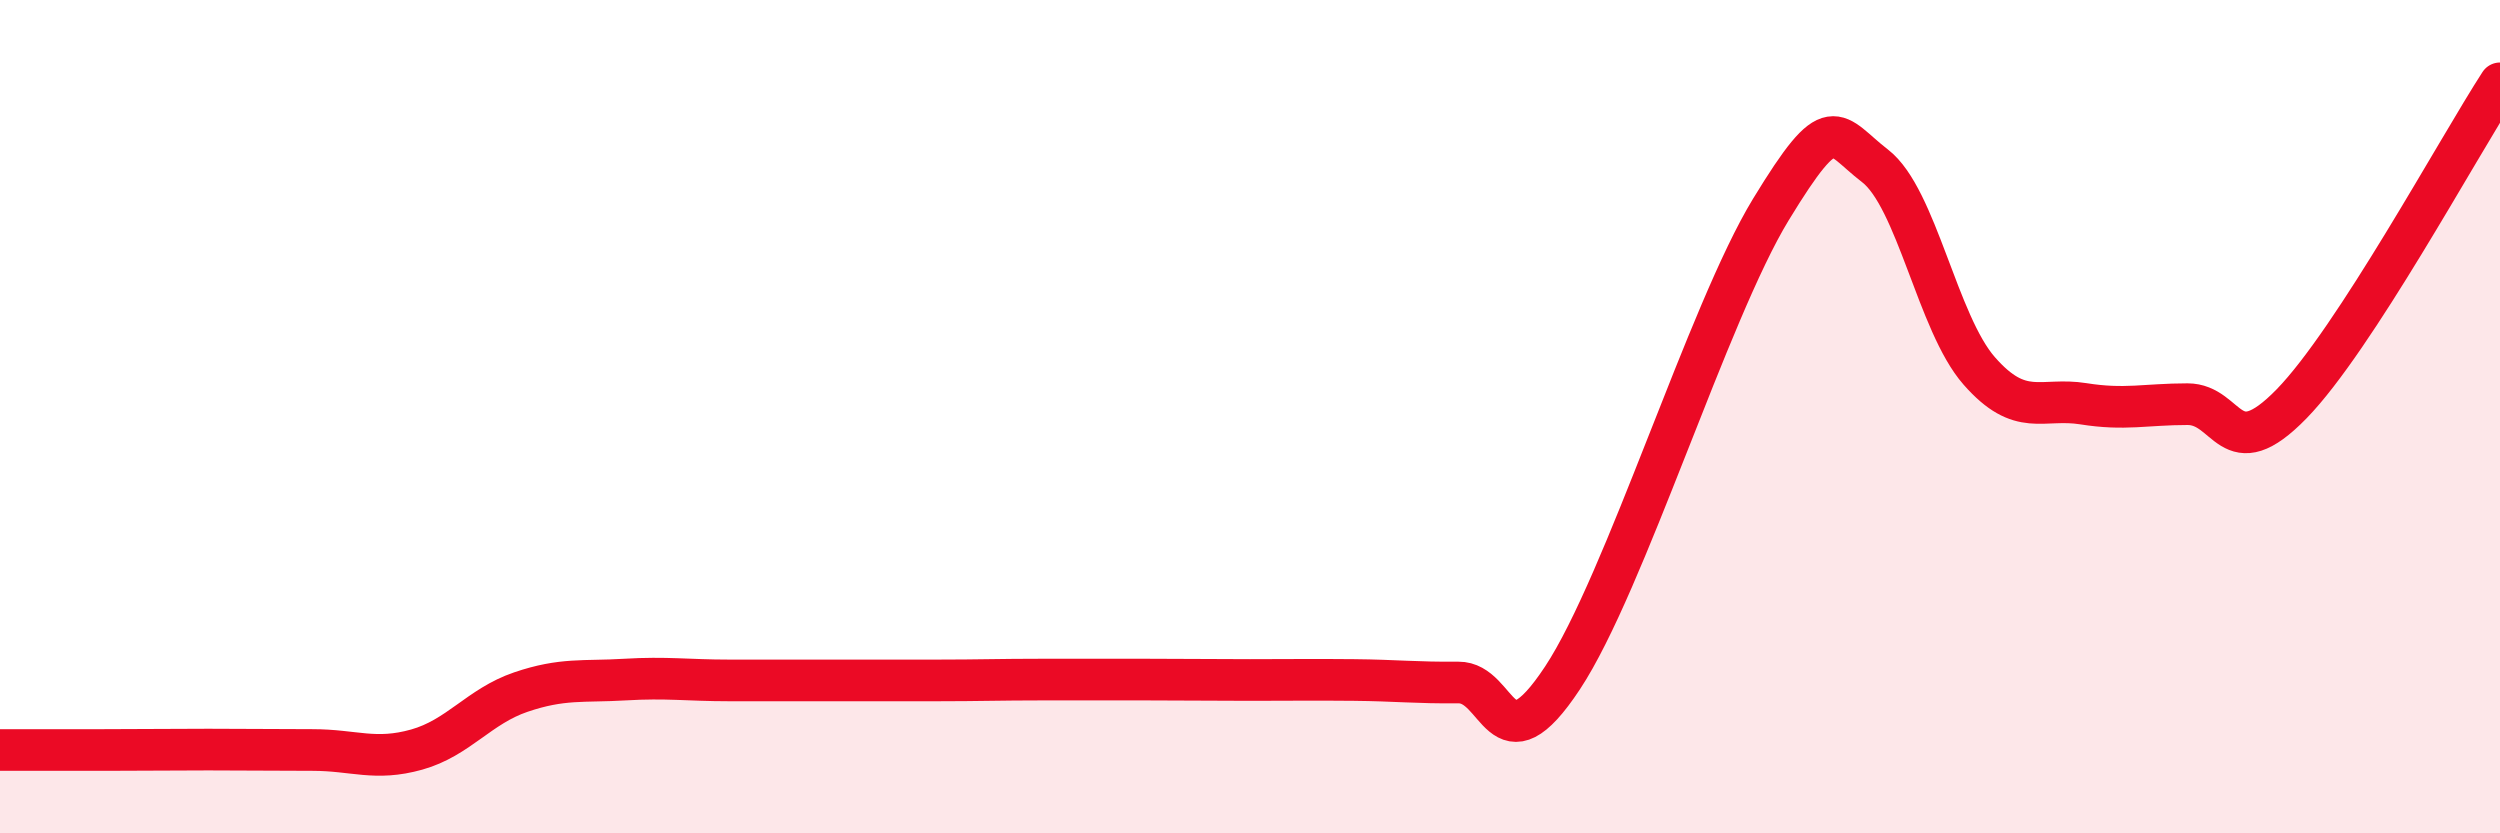 
    <svg width="60" height="20" viewBox="0 0 60 20" xmlns="http://www.w3.org/2000/svg">
      <path
        d="M 0,18 C 0.5,18 1.5,18 2.5,18 C 3.5,18 4,17.99 5,17.99 C 6,17.99 6.5,18 7.5,18 C 8.5,18 9,18.27 10,17.99 C 11,17.71 11.5,16.95 12.5,16.61 C 13.5,16.27 14,16.37 15,16.31 C 16,16.25 16.5,16.33 17.5,16.33 C 18.5,16.33 19,16.33 20,16.33 C 21,16.33 21.5,16.33 22.5,16.33 C 23.5,16.33 24,16.31 25,16.31 C 26,16.31 26.5,16.31 27.5,16.31 C 28.5,16.31 29,16.32 30,16.32 C 31,16.32 31.5,16.31 32.5,16.32 C 33.5,16.33 34,16.39 35,16.38 C 36,16.37 36,18.54 37.5,16.27 C 39,14 41,7.49 42.5,5.03 C 44,2.57 44,3.21 45,3.98 C 46,4.75 46.5,7.76 47.5,8.9 C 48.5,10.04 49,9.53 50,9.69 C 51,9.85 51.5,9.7 52.5,9.7 C 53.5,9.7 53.5,11.23 55,9.69 C 56.5,8.15 59,3.54 60,2L60 20L0 20Z"
        fill="#EB0A25"
        opacity="0.1"
        stroke-linecap="round"
        stroke-linejoin="round"
      />
      <path
        d="M 0,18 C 0.5,18 1.5,18 2.5,18 C 3.5,18 4,17.99 5,17.99 C 6,17.99 6.5,18 7.5,18 C 8.5,18 9,18.27 10,17.99 C 11,17.71 11.5,16.95 12.5,16.61 C 13.5,16.27 14,16.37 15,16.31 C 16,16.25 16.5,16.33 17.5,16.33 C 18.5,16.33 19,16.33 20,16.33 C 21,16.33 21.5,16.33 22.5,16.33 C 23.5,16.33 24,16.31 25,16.31 C 26,16.31 26.5,16.31 27.5,16.31 C 28.5,16.31 29,16.32 30,16.32 C 31,16.32 31.5,16.31 32.5,16.32 C 33.5,16.33 34,16.39 35,16.38 C 36,16.37 36,18.54 37.5,16.27 C 39,14 41,7.49 42.5,5.03 C 44,2.57 44,3.21 45,3.98 C 46,4.75 46.5,7.76 47.5,8.9 C 48.5,10.04 49,9.53 50,9.69 C 51,9.85 51.5,9.7 52.5,9.7 C 53.5,9.7 53.5,11.23 55,9.69 C 56.5,8.15 59,3.54 60,2"
        stroke="#EB0A25"
        stroke-width="1"
        fill="none"
        stroke-linecap="round"
        stroke-linejoin="round"
      />
    </svg>
  